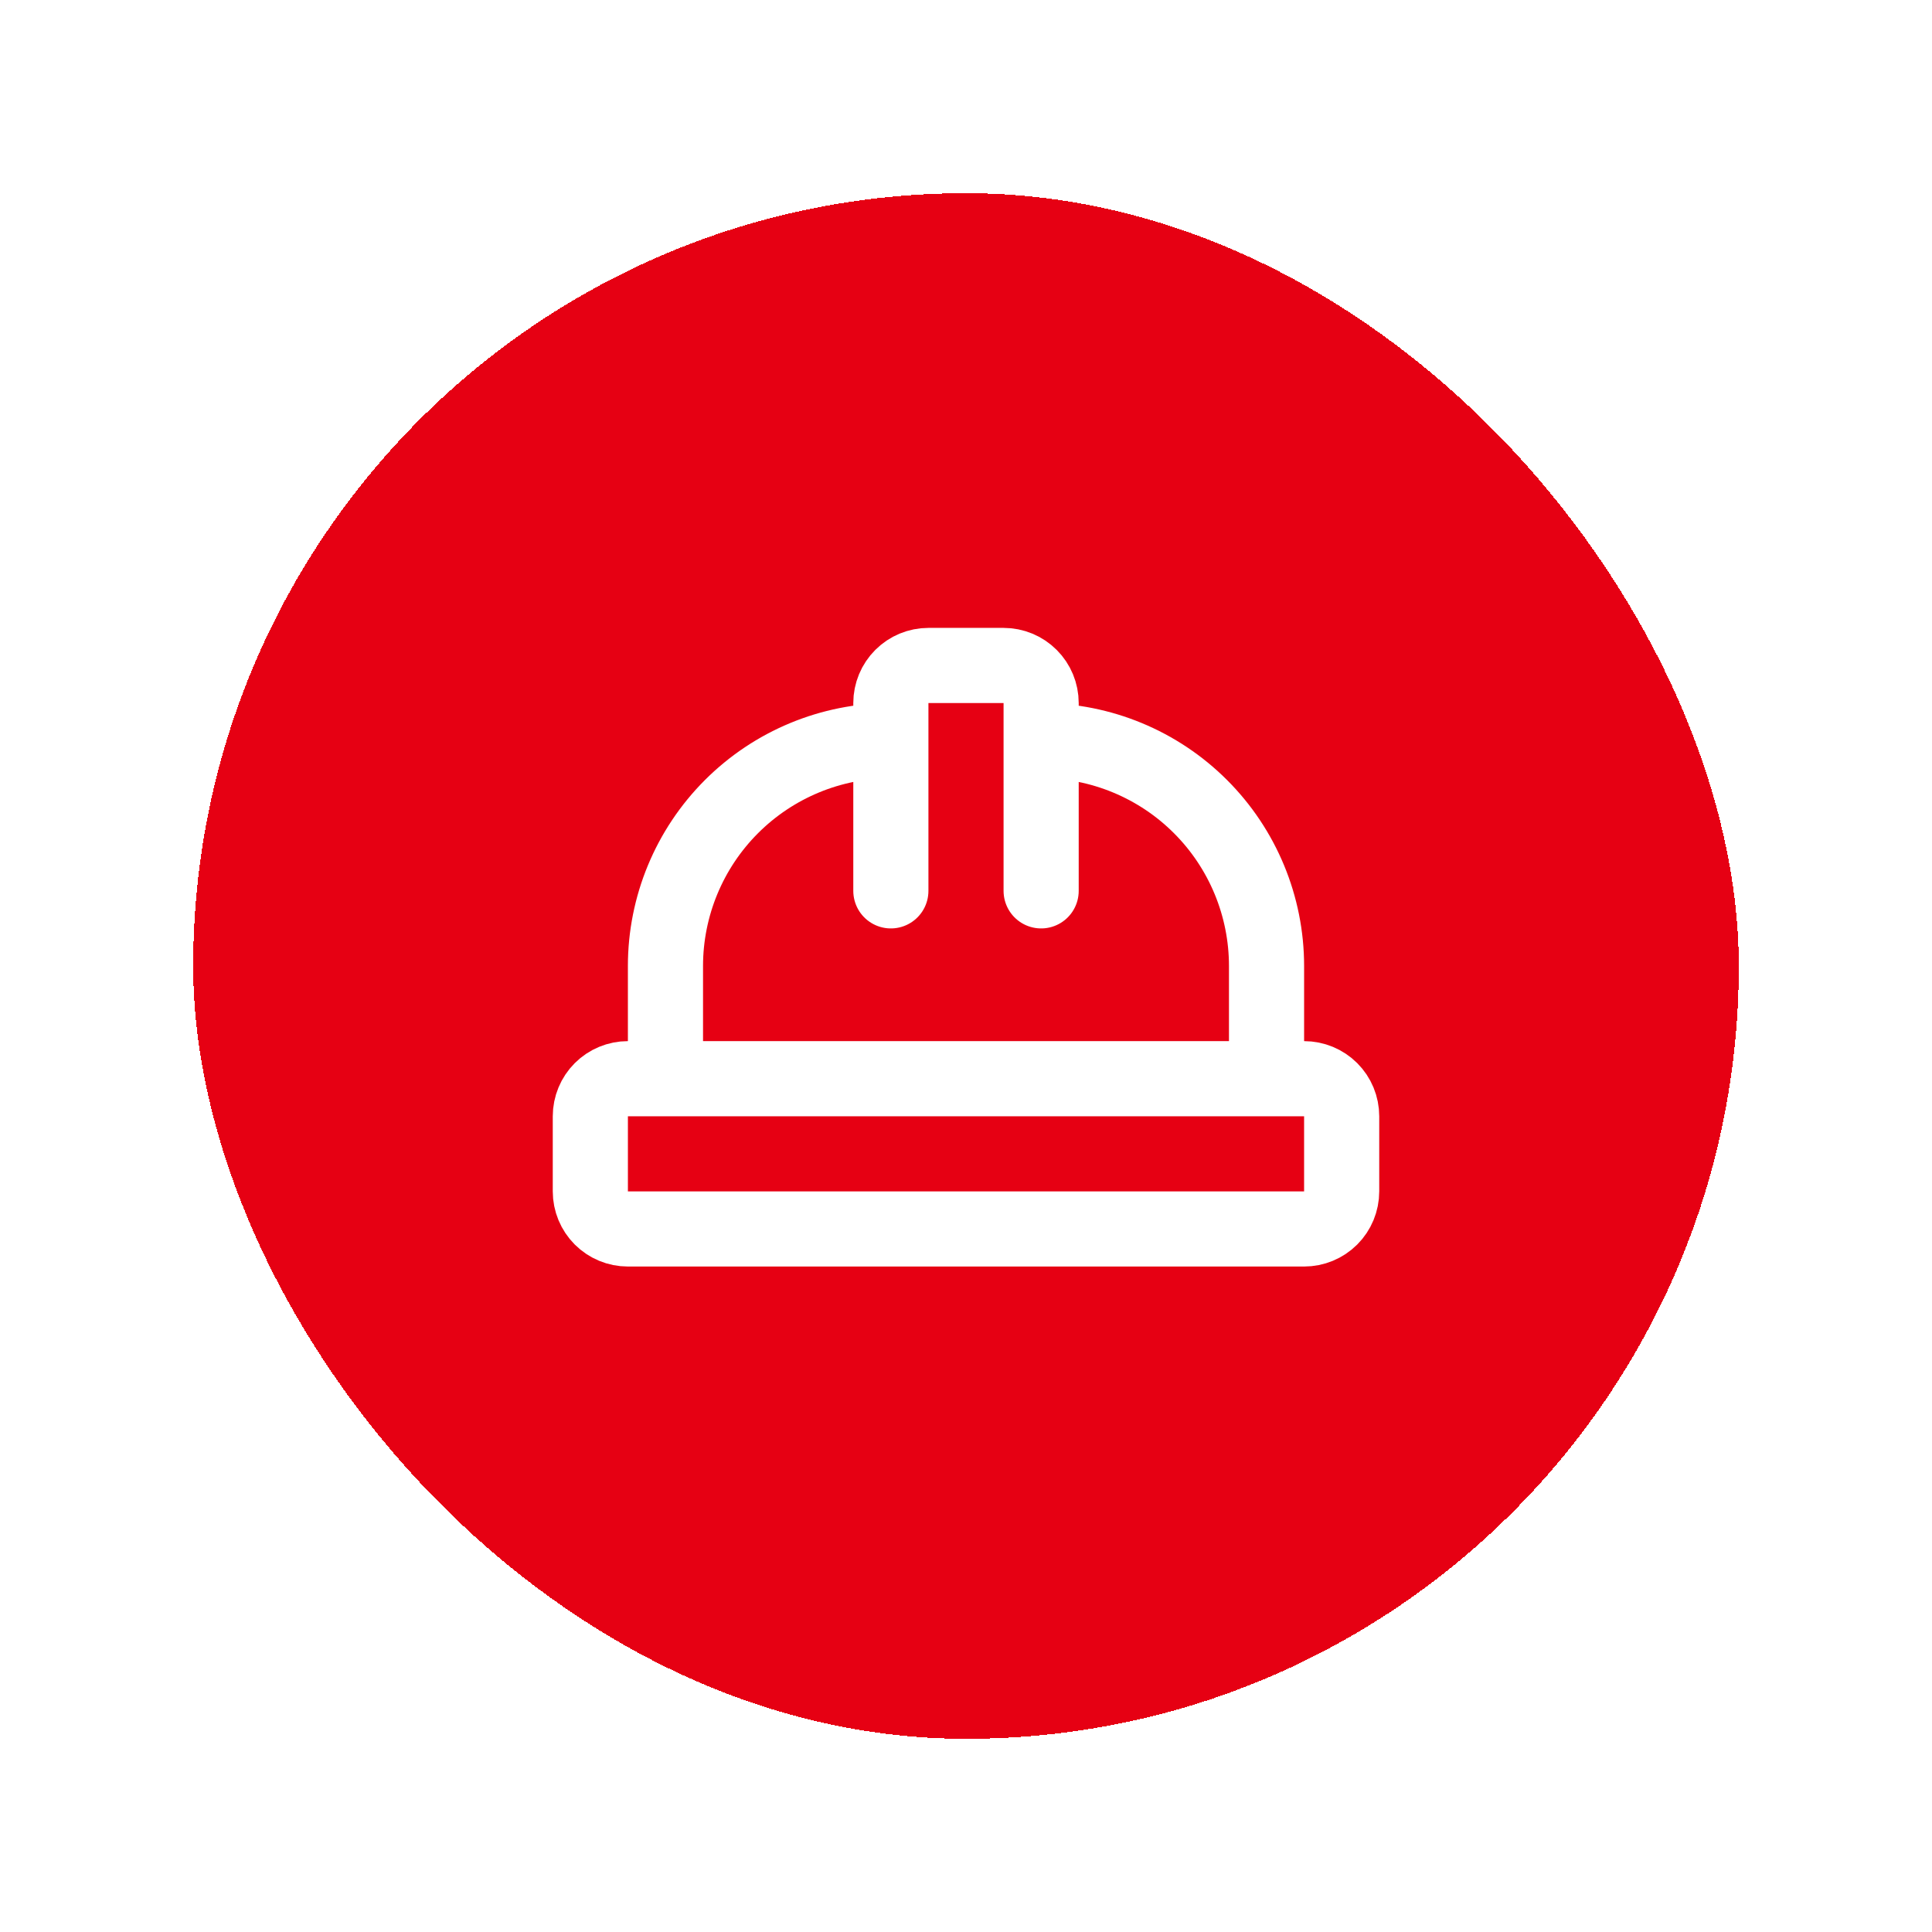 <svg width="120" height="120" viewBox="0 0 120 120" fill="none" xmlns="http://www.w3.org/2000/svg">
<g filter="url(#filter0_d_177_366)">
<rect x="12" y="4" width="96" height="96" rx="48" fill="#E60013" shape-rendering="crispEdges"/>
<path d="M55.333 47.333V35.667C55.333 35.048 55.579 34.454 56.017 34.017C56.454 33.579 57.048 33.333 57.667 33.333H62.333C62.952 33.333 63.546 33.579 63.983 34.017C64.421 34.454 64.667 35.048 64.667 35.667V47.333M41.333 59V52C41.333 48.287 42.808 44.726 45.434 42.1C48.059 39.475 51.62 38 55.333 38V38M64.667 38C68.38 38 71.941 39.475 74.566 42.1C77.192 44.726 78.667 48.287 78.667 52V59M36.667 66C36.667 66.619 36.913 67.212 37.35 67.65C37.788 68.087 38.381 68.333 39 68.333H81C81.619 68.333 82.212 68.087 82.65 67.65C83.088 67.212 83.333 66.619 83.333 66V61.333C83.333 60.714 83.088 60.121 82.65 59.683C82.212 59.246 81.619 59 81 59H39C38.381 59 37.788 59.246 37.35 59.683C36.913 60.121 36.667 60.714 36.667 61.333V66Z" stroke="white" stroke-width="4.667" stroke-linecap="round" stroke-linejoin="round"/>
</g>
<defs>
<filter id="filter0_d_177_366" x="0" y="0" width="120" height="120" filterUnits="userSpaceOnUse" color-interpolation-filters="sRGB">
<feFlood flood-opacity="0" result="BackgroundImageFix"/>
<feColorMatrix in="SourceAlpha" type="matrix" values="0 0 0 0 0 0 0 0 0 0 0 0 0 0 0 0 0 0 127 0" result="hardAlpha"/>
<feOffset dy="8"/>
<feGaussianBlur stdDeviation="6"/>
<feComposite in2="hardAlpha" operator="out"/>
<feColorMatrix type="matrix" values="0 0 0 0 0 0 0 0 0 0 0 0 0 0 0 0 0 0 0.08 0"/>
<feBlend mode="normal" in2="BackgroundImageFix" result="effect1_dropShadow_177_366"/>
<feBlend mode="normal" in="SourceGraphic" in2="effect1_dropShadow_177_366" result="shape"/>
</filter>
</defs>
</svg>
